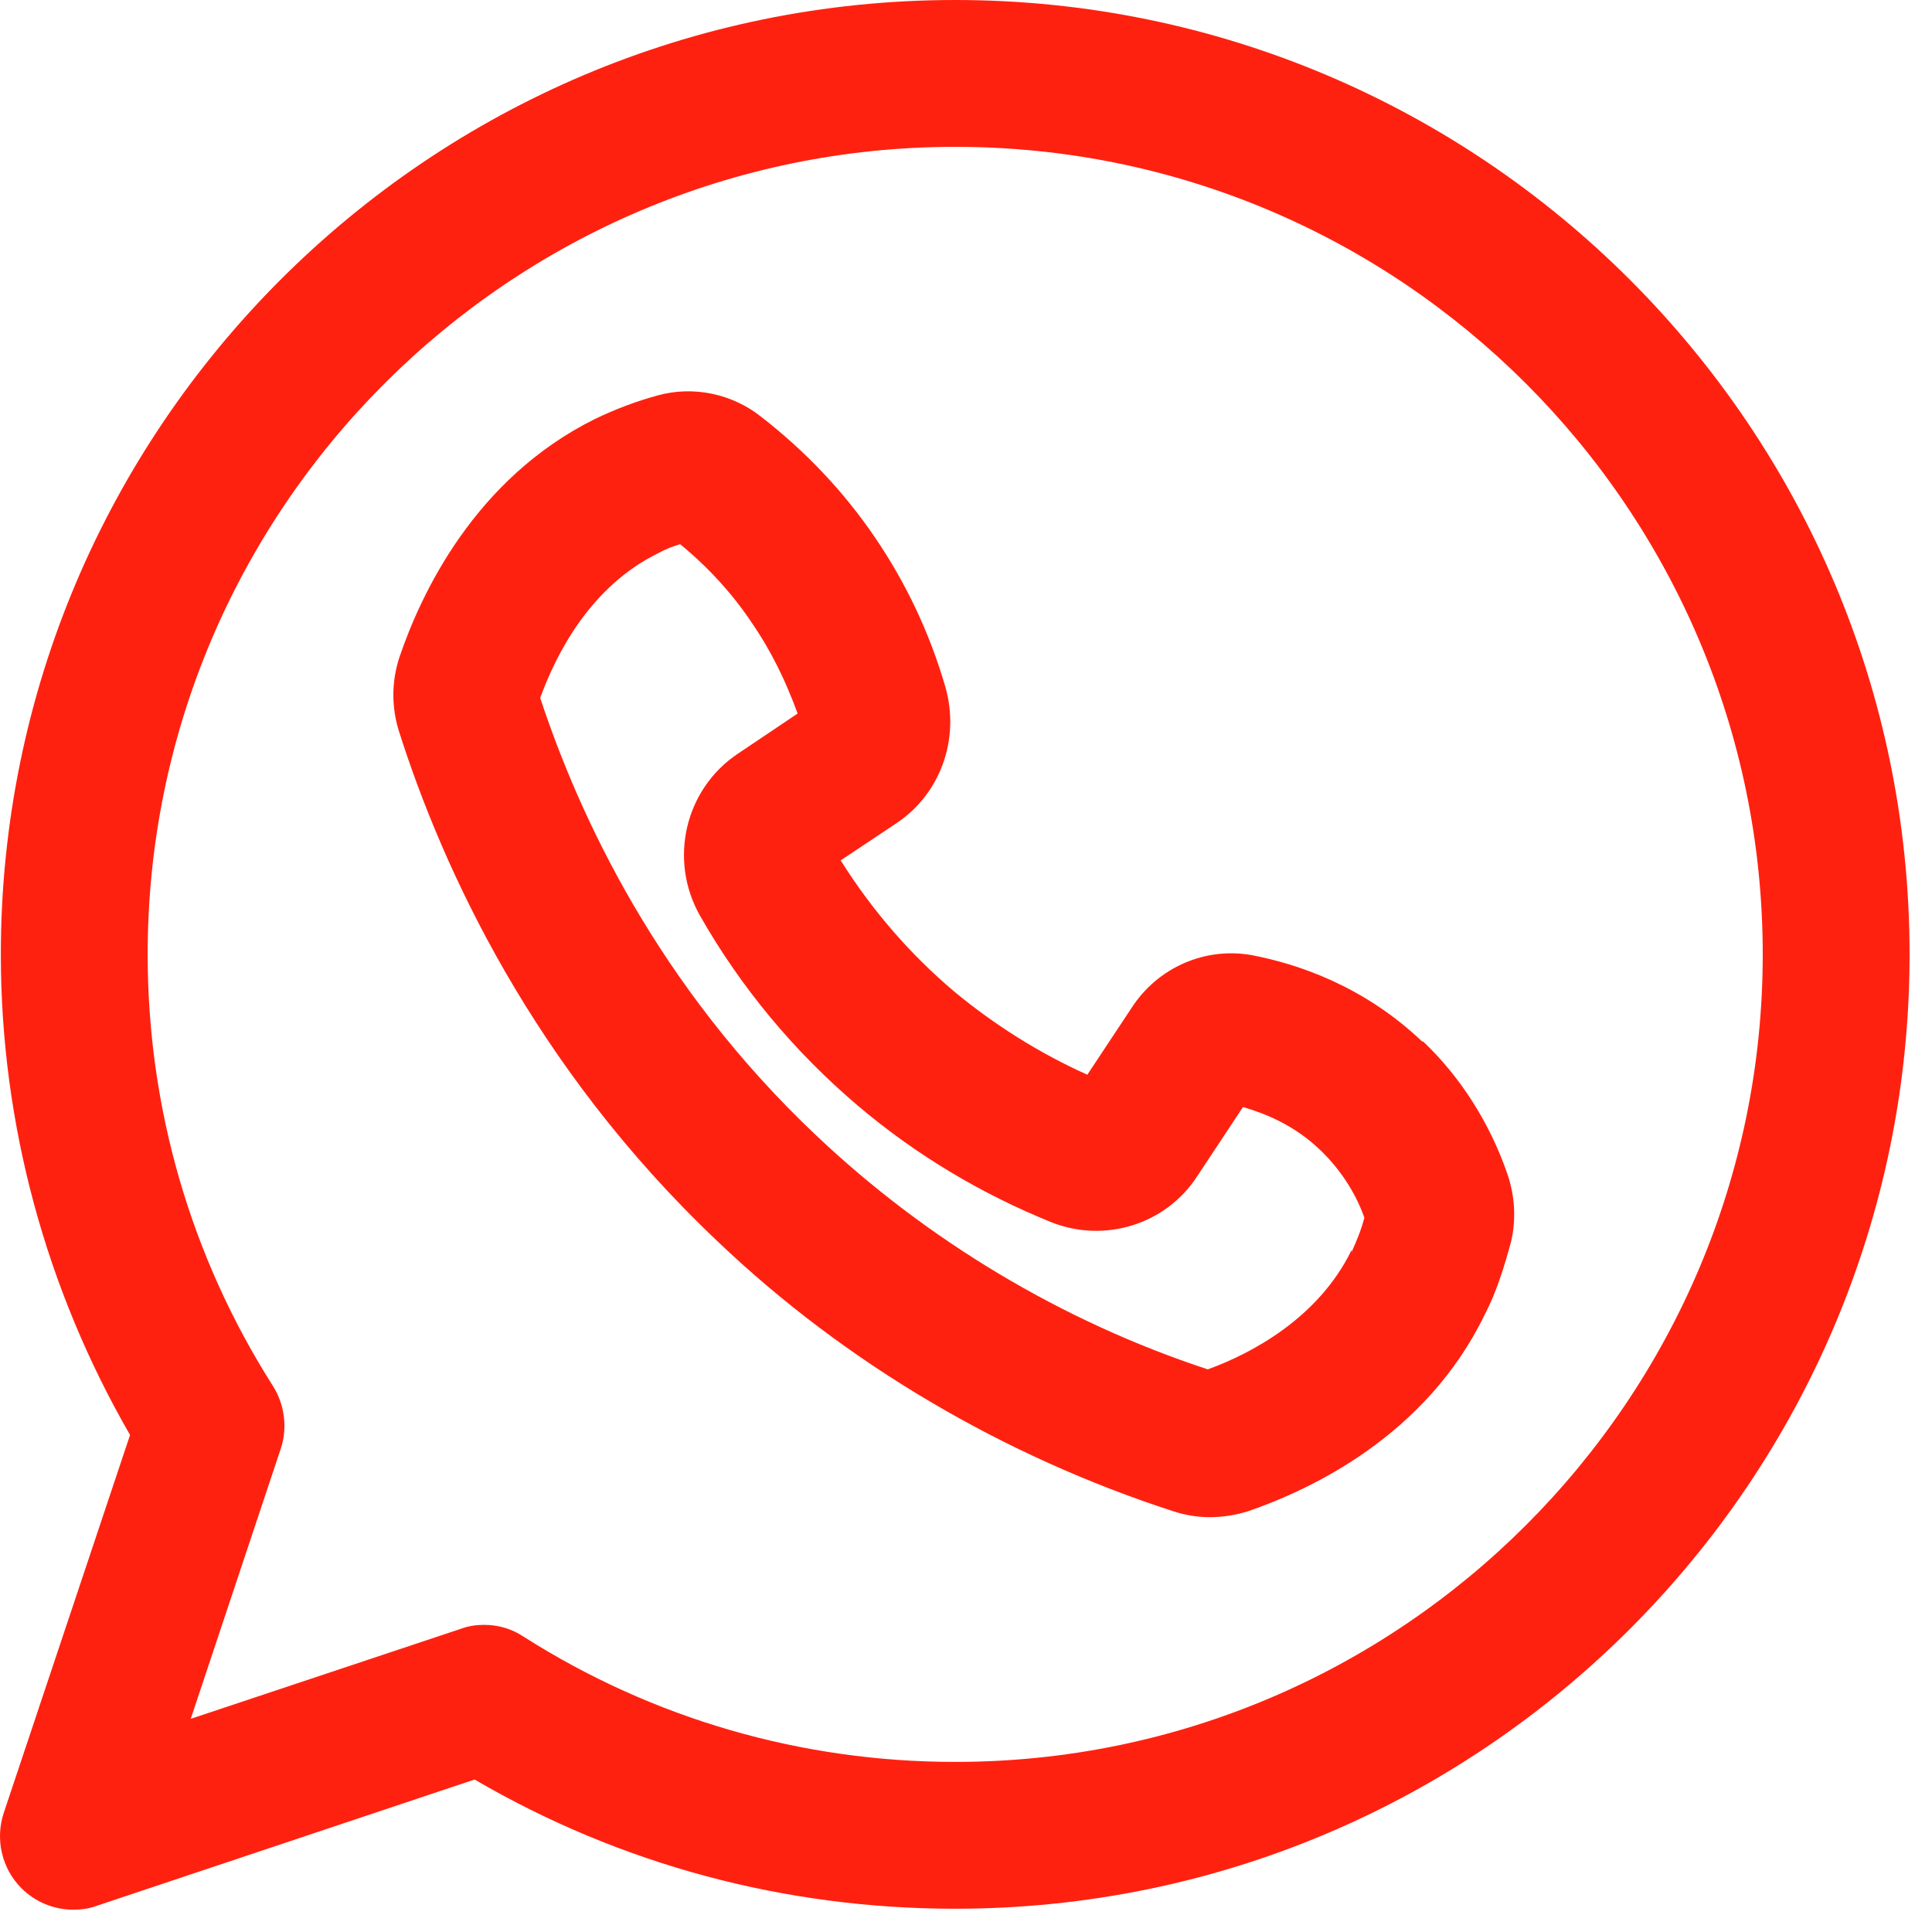 <svg xmlns="http://www.w3.org/2000/svg" width="51" height="51" viewBox="0 0 51 51" fill="none"><path d="M37.54 27.492C35.99 26.019 34.259 25.451 33.07 25.218C31.83 24.986 30.564 25.528 29.866 26.613L28.703 28.37C27.437 27.802 26.249 27.053 25.189 26.174C24.027 25.192 23.019 24.03 22.192 22.712L23.665 21.73C24.828 20.955 25.345 19.508 24.957 18.138C24.544 16.717 23.923 15.399 23.096 14.185C22.27 12.971 21.262 11.911 20.099 11.007C19.324 10.387 18.291 10.18 17.36 10.438C16.792 10.593 16.249 10.8 15.707 11.059C12.528 12.635 11.107 15.684 10.539 17.363C10.332 18.009 10.332 18.681 10.539 19.327C11.676 22.893 14.053 28.138 18.936 32.763C22.321 35.993 26.507 38.448 30.977 39.895C31.287 39.998 31.623 40.05 31.933 40.05C32.269 40.05 32.605 39.998 32.941 39.895C34.595 39.326 37.644 37.905 39.194 34.701C39.504 34.107 39.711 33.435 39.892 32.763C40.021 32.195 39.995 31.575 39.788 30.98C39.323 29.637 38.548 28.422 37.566 27.492H37.54ZM35.68 32.996C34.801 34.804 33.019 35.735 31.882 36.148C28.032 34.882 24.466 32.737 21.546 29.973C17.36 26.019 15.293 21.549 14.26 18.423C14.673 17.286 15.577 15.477 17.386 14.598C17.567 14.495 17.774 14.418 17.955 14.366C18.678 14.96 19.324 15.658 19.841 16.433C20.358 17.182 20.745 17.983 21.055 18.836L19.479 19.895C18.084 20.826 17.645 22.686 18.471 24.159C19.557 26.071 20.978 27.776 22.657 29.197C24.182 30.489 25.913 31.523 27.773 32.272C29.169 32.815 30.771 32.324 31.598 31.058L32.812 29.223C33.432 29.404 34.181 29.714 34.853 30.36C35.473 30.954 35.835 31.626 36.016 32.143C35.938 32.453 35.809 32.763 35.68 33.047V32.996Z" fill="#FF2110"></path><path d="M25.215 0C11.314 0 0.022 11.292 0.022 25.193C0.022 29.663 1.211 34.03 3.433 37.88L0.1 47.853C-0.133 48.551 0.048 49.326 0.565 49.843C0.927 50.205 1.418 50.411 1.934 50.411C2.141 50.411 2.348 50.386 2.555 50.308L12.528 46.975C16.378 49.223 20.719 50.386 25.215 50.386C39.117 50.386 50.408 39.094 50.408 25.193C50.408 11.292 39.117 0 25.215 0ZM25.215 46.51C21.159 46.51 17.231 45.373 13.82 43.203C13.51 42.996 13.149 42.892 12.787 42.892C12.58 42.892 12.373 42.918 12.167 42.996L5.035 45.373L7.412 38.241C7.593 37.699 7.516 37.079 7.206 36.588C5.035 33.177 3.898 29.25 3.898 25.193C3.898 13.436 13.459 3.876 25.215 3.876C36.972 3.876 46.532 13.436 46.532 25.193C46.532 36.95 36.972 46.51 25.215 46.51Z" fill="#FF2110"></path></svg>